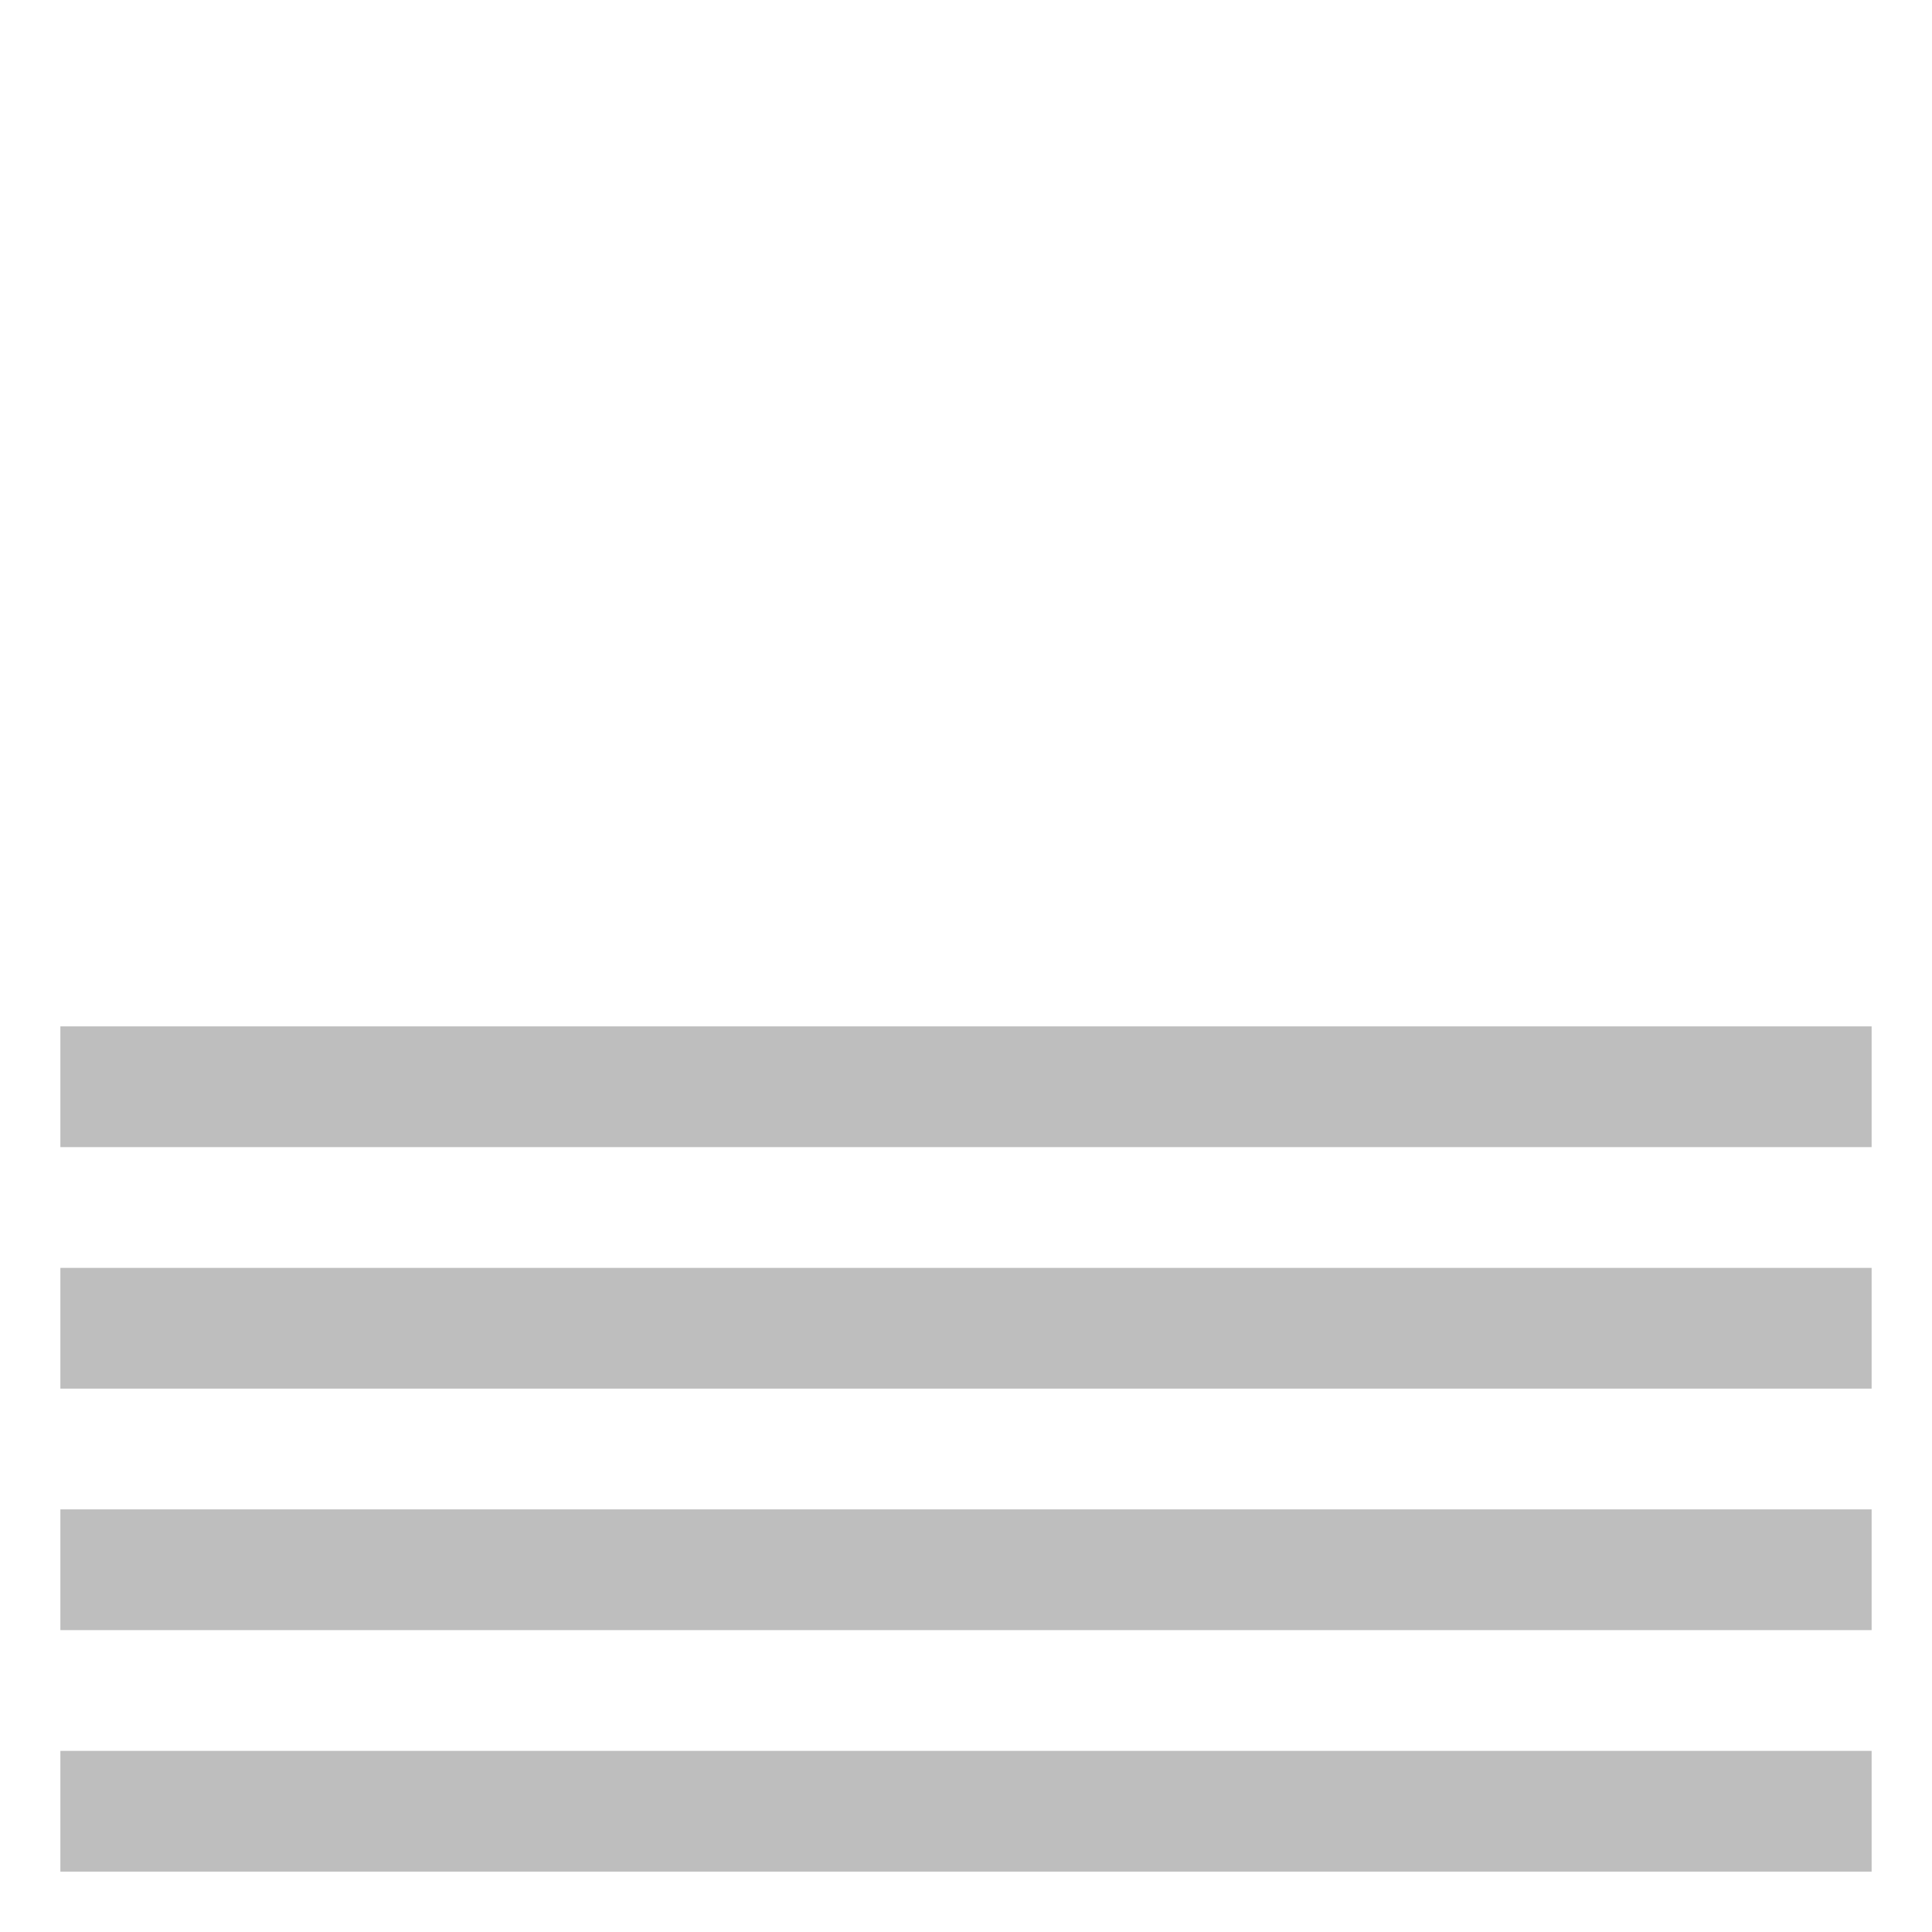 <?xml version="1.0" encoding="UTF-8" standalone="no"?>
<!-- Created with Inkscape (http://www.inkscape.org/) -->

<svg
   xmlns:dc="http://purl.org/dc/elements/1.1/"
   xmlns:cc="http://creativecommons.org/ns#"
   xmlns:rdf="http://www.w3.org/1999/02/22-rdf-syntax-ns#"
   xmlns:svg="http://www.w3.org/2000/svg"
   xmlns="http://www.w3.org/2000/svg"
   xmlns:sodipodi="http://sodipodi.sourceforge.net/DTD/sodipodi-0.dtd"
   xmlns:inkscape="http://www.inkscape.org/namespaces/inkscape"
   width="32"
   height="32"
   id="svg4420"
   version="1.1"
   inkscape:version="0.48.4 r9939"
   sodipodi:docname="astroweather-transparency-5.svg">
  <defs
     id="defs4422" />
  <sodipodi:namedview
     id="base"
     pagecolor="#555753"
     bordercolor="#555753"
     borderopacity="1"
     inkscape:pageopacity="1"
     inkscape:pageshadow="2"
     inkscape:zoom="7.8481082"
     inkscape:cx="15.698374"
     inkscape:cy="24.492005"
     inkscape:current-layer="layer1"
     showgrid="true"
     inkscape:grid-bbox="true"
     inkscape:document-units="px"
     showborder="true"
     inkscape:snap-global="true"
     inkscape:snap-bbox="true"
     inkscape:window-width="1366"
     inkscape:window-height="702"
     inkscape:window-x="0"
     inkscape:window-y="27"
     inkscape:window-maximized="1"
     fit-margin-top="1"
     fit-margin-left="1"
     fit-margin-right="1"
     fit-margin-bottom="1">
    <inkscape:grid
       type="xygrid"
       id="grid5514"
       empspacing="5"
       visible="true"
       enabled="true"
       snapvisiblegridlinesonly="true"
       originx="16px"
       originy="16px" />
  </sodipodi:namedview>
  <g
     id="layer1"
     inkscape:label="Layer 1"
     inkscape:groupmode="layer"
     transform="translate(16,4.1387285e-8)">
    <rect
       style="fill:#bebebe;fill-opacity:1;fill-rule:evenodd;stroke:none"
       id="rect2984"
       width="30"
       height="2"
       x="-15"
       y="29" />
    <rect
       style="fill:#bebebe;fill-opacity:1;fill-rule:evenodd;stroke:none"
       id="rect2984-0"
       width="30"
       height="2"
       x="-15"
       y="25" />
    <rect
       style="fill:#bebebe;fill-opacity:1;fill-rule:evenodd;stroke:none"
       id="rect2984-9"
       width="30"
       height="2"
       x="-15"
       y="21" />
    <rect
       style="fill:#bebebe;fill-opacity:1;fill-rule:evenodd;stroke:none"
       id="rect2984-4"
       width="30"
       height="2"
       x="-15"
       y="17" />
  </g>
</svg>
